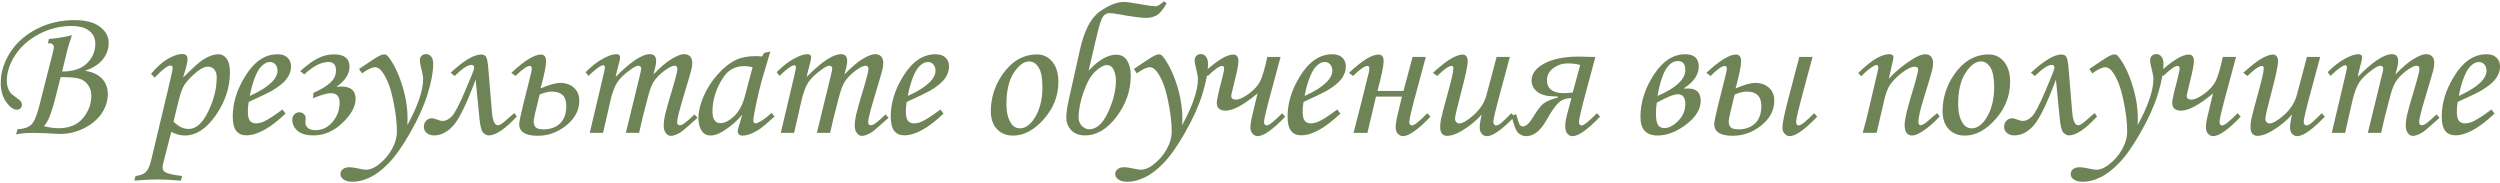 <?xml version="1.0" encoding="UTF-8"?> <svg xmlns="http://www.w3.org/2000/svg" width="602" height="44" viewBox="0 0 602 44" fill="none"><path d="M11.525 10.46L11.794 9.382C13.501 9.262 15.343 8.963 17.32 8.483C16.796 10.026 16.414 11.269 16.174 12.212L14.961 17.221C17.612 17.221 19.603 16.562 20.936 15.244C22.284 13.912 22.957 12.332 22.957 10.505C22.957 9.232 22.471 8.206 21.497 7.428C20.539 6.649 19.102 6.26 17.185 6.26C14.475 6.26 11.892 6.904 9.436 8.191C6.98 9.479 5.063 11.164 3.686 13.245C2.323 15.312 1.642 17.385 1.642 19.467C1.642 20.036 1.717 20.567 1.866 21.061C2.031 21.541 2.263 21.982 2.563 22.387C2.742 22.626 3.139 22.956 3.753 23.375C4.442 23.854 4.869 24.213 5.033 24.453C5.198 24.678 5.281 24.947 5.281 25.262C5.281 25.576 5.161 25.853 4.921 26.093C4.697 26.317 4.42 26.43 4.09 26.43C3.237 26.43 2.368 25.808 1.485 24.565C0.616 23.323 0.182 21.788 0.182 19.961C0.182 17.445 0.931 15.012 2.428 12.661C3.94 10.295 6.074 8.401 8.829 6.979C11.585 5.556 14.617 4.845 17.926 4.845C20.621 4.845 22.665 5.376 24.058 6.439C25.465 7.503 26.169 8.798 26.169 10.325C26.169 11.778 25.698 13.103 24.754 14.301C23.811 15.484 22.381 16.397 20.464 17.041C21.782 17.251 22.823 17.61 23.586 18.119C24.35 18.613 24.934 19.242 25.338 20.006C25.757 20.77 25.967 21.645 25.967 22.634C25.967 24.251 25.488 25.786 24.53 27.238C23.586 28.676 22.186 29.874 20.329 30.832C18.488 31.775 16.563 32.247 14.557 32.247C13.973 32.247 12.723 32.187 10.806 32.067C9.893 32.023 8.934 32 7.931 32C6.404 32 5.048 32.12 3.866 32.359L4.202 31.124C5.775 31.034 6.89 30.66 7.549 30.001C8.223 29.327 8.852 27.852 9.436 25.576L12.76 12.526C12.895 11.972 12.962 11.553 12.962 11.269C12.962 11.044 12.865 10.849 12.67 10.685C12.491 10.505 12.258 10.415 11.974 10.415C11.854 10.415 11.704 10.43 11.525 10.46ZM14.602 18.568L13.456 23.083C12.872 25.419 12.311 27.216 11.772 28.474C11.457 29.222 11.053 29.859 10.559 30.383C11.906 30.712 13.067 30.877 14.04 30.877C16.661 30.877 18.637 30.068 19.97 28.451C21.318 26.834 21.991 25.03 21.991 23.038C21.991 22.05 21.737 21.204 21.228 20.5C20.734 19.781 20.075 19.28 19.251 18.995C18.443 18.711 16.893 18.568 14.602 18.568ZM37.244 18.681L36.368 17.782C37.731 16.15 39.086 14.945 40.434 14.166C41.781 13.387 42.949 12.998 43.938 12.998C44.312 12.998 44.604 13.095 44.814 13.29C45.038 13.47 45.151 13.739 45.151 14.099C45.151 14.533 45.098 14.982 44.993 15.446C44.903 15.896 44.604 16.974 44.095 18.681C46.386 16.39 47.951 14.975 48.789 14.435C50.197 13.522 51.484 13.065 52.653 13.065C53.416 13.065 54.06 13.425 54.584 14.144C55.108 14.862 55.37 15.948 55.37 17.4C55.37 21.024 54.24 24.468 51.979 27.732C49.718 30.997 47.217 32.629 44.477 32.629C43.399 32.629 42.32 32.337 41.242 31.753L39.333 39.165C39.213 39.614 39.153 39.981 39.153 40.266C39.153 40.82 39.363 41.217 39.782 41.456C40.426 41.83 41.781 42.137 43.848 42.377L43.556 43.5C41.145 43.305 39.251 43.208 37.873 43.208C36.451 43.208 34.609 43.305 32.348 43.5L32.64 42.377C33.778 42.257 34.601 41.943 35.111 41.434C35.635 40.925 36.054 40.019 36.368 38.716L40.434 21.668C41.197 18.494 41.579 16.727 41.579 16.367C41.579 15.978 41.392 15.783 41.018 15.783C40.359 15.783 39.101 16.749 37.244 18.681ZM41.781 29.282C42.964 30.465 44.177 31.057 45.42 31.057C47.217 31.057 48.789 29.657 50.137 26.856C51.499 24.056 52.181 21.324 52.181 18.658C52.181 17.805 51.986 17.161 51.597 16.727C51.222 16.277 50.713 16.053 50.069 16.053C49.351 16.053 48.542 16.405 47.644 17.108C46.251 18.201 45.188 19.287 44.454 20.365C43.93 21.144 43.436 22.491 42.972 24.408L41.781 29.282ZM68.017 26.362L68.758 27.351C65.089 30.84 61.945 32.584 59.324 32.584C58.261 32.584 57.445 32.225 56.876 31.506C56.322 30.787 56.045 29.634 56.045 28.047C56.045 24.842 57.018 21.653 58.965 18.479C61.151 14.87 63.764 13.065 66.804 13.065C67.867 13.065 68.675 13.335 69.23 13.874C69.799 14.398 70.083 15.124 70.083 16.053C70.083 17.026 69.746 17.984 69.072 18.928C68.398 19.871 67.193 20.852 65.456 21.87C64.588 22.364 62.731 23.255 59.886 24.543C59.751 25.352 59.684 26.123 59.684 26.856C59.684 27.92 59.848 28.661 60.178 29.08C60.522 29.499 61.016 29.709 61.66 29.709C62.274 29.709 62.948 29.537 63.682 29.192C64.67 28.728 66.115 27.785 68.017 26.362ZM60.155 23.105C62.566 22.027 64.378 20.867 65.591 19.624C66.414 18.756 66.826 17.895 66.826 17.041C66.826 16.397 66.654 15.888 66.31 15.514C65.98 15.124 65.546 14.93 65.007 14.93C64.453 14.93 63.914 15.139 63.39 15.559C62.686 16.113 62.094 16.951 61.615 18.074C60.926 19.721 60.44 21.398 60.155 23.105ZM75.385 23.667L75.475 22.364C77.331 21.541 78.701 20.71 79.585 19.871C80.468 19.033 80.91 18.059 80.91 16.951C80.91 15.604 80.304 14.93 79.091 14.93C77.339 14.93 75.4 15.925 73.273 17.917L72.285 17.131C73.947 15.648 75.385 14.608 76.598 14.009C77.811 13.395 79.076 13.088 80.394 13.088C82.909 13.088 84.167 14.076 84.167 16.053C84.167 17.805 83.119 19.422 81.022 20.904C81.561 20.859 81.966 20.837 82.235 20.837C84.496 20.837 85.627 21.833 85.627 23.824C85.627 25.666 84.571 27.59 82.46 29.597C80.349 31.603 78.028 32.606 75.497 32.606C73.76 32.606 72.472 32.232 71.634 31.483C70.795 30.735 70.376 29.851 70.376 28.833C70.376 28.324 70.541 27.897 70.87 27.553C71.2 27.208 71.596 27.036 72.061 27.036C72.465 27.036 72.824 27.171 73.139 27.44C73.453 27.71 73.61 28.047 73.61 28.451C73.61 28.601 73.595 28.796 73.565 29.035C73.55 29.215 73.543 29.38 73.543 29.529C73.543 30.068 73.76 30.51 74.194 30.855C74.644 31.184 75.22 31.349 75.924 31.349C77.616 31.349 79.016 30.667 80.124 29.305C81.232 27.942 81.786 26.422 81.786 24.745C81.786 23.203 81.075 22.432 79.652 22.432C78.754 22.432 77.331 22.843 75.385 23.667ZM87.178 17.67L86.459 16.614L88.121 15.491C89.738 14.383 90.876 13.672 91.535 13.357C91.909 13.178 92.254 13.088 92.568 13.088C92.883 13.088 93.182 13.268 93.467 13.627C94.784 15.289 95.892 17.535 96.791 20.365C97.689 23.18 98.139 25.913 98.139 28.564C98.139 28.908 98.124 29.432 98.094 30.136C100.624 25.479 101.89 21.78 101.89 19.04C101.89 18.471 101.762 17.715 101.508 16.771C101.238 15.723 101.103 14.975 101.103 14.525C101.103 14.091 101.238 13.732 101.508 13.447C101.792 13.163 102.144 13.021 102.563 13.021C103.087 13.021 103.507 13.223 103.821 13.627C104.151 14.031 104.315 14.608 104.315 15.356C104.315 17.288 103.874 19.699 102.99 22.589C102.107 25.464 100.714 28.564 98.812 31.888C96.926 35.197 95.196 37.653 93.624 39.255C92.067 40.872 90.554 42.025 89.087 42.714C87.634 43.418 86.257 43.77 84.954 43.77C83.966 43.77 83.225 43.582 82.73 43.208C82.221 42.849 81.967 42.414 81.967 41.905C81.967 41.456 82.161 41.067 82.551 40.737C82.94 40.423 83.464 40.266 84.123 40.266C84.632 40.266 85.328 40.363 86.212 40.558C87.155 40.767 87.799 40.872 88.143 40.872C89.057 40.872 90.023 40.49 91.041 39.727C92.433 38.678 93.534 37.428 94.343 35.976C95.166 34.523 95.578 33.056 95.578 31.573C95.578 29.492 95.271 26.991 94.657 24.071C94.058 21.151 93.205 18.92 92.097 17.378C91.543 16.584 90.951 16.188 90.322 16.188C89.588 16.188 88.54 16.682 87.178 17.67ZM124.441 28.047C121.626 31.087 119.38 32.606 117.703 32.606C117.239 32.606 116.79 32.389 116.355 31.955C115.936 31.521 115.637 30.39 115.457 28.564L114.536 19.175C112.38 24.955 110.59 28.638 109.168 30.226C107.745 31.813 106.195 32.606 104.518 32.606C103.8 32.606 103.208 32.412 102.744 32.023C102.295 31.648 102.07 31.146 102.07 30.518C102.07 29.919 102.257 29.432 102.632 29.058C103.021 28.668 103.485 28.474 104.024 28.474C104.309 28.474 104.728 28.586 105.282 28.811C105.821 29.02 106.248 29.125 106.562 29.125C107.311 29.125 108.045 28.766 108.763 28.047C109.482 27.328 110.56 25.284 111.998 21.915C113.45 18.546 114.177 16.682 114.177 16.322C114.177 15.858 113.967 15.626 113.548 15.626C112.634 15.626 111.279 16.517 109.482 18.299L108.516 17.513C111.676 14.593 114.109 13.133 115.816 13.133C116.46 13.133 116.879 13.335 117.074 13.739C117.284 14.129 117.448 14.982 117.568 16.3L118.467 27.104C118.646 29.14 119.133 30.158 119.927 30.158C120.331 30.158 120.997 29.739 121.926 28.9C122.869 28.047 123.513 27.493 123.857 27.238L124.441 28.047ZM130.17 21.286C132.266 20.403 133.816 19.961 134.819 19.961C136.212 19.961 137.335 20.343 138.188 21.106C139.057 21.87 139.491 22.911 139.491 24.229C139.491 26.535 138.45 28.526 136.369 30.203C134.287 31.865 131.996 32.696 129.496 32.696C126.516 32.696 125.026 31.76 125.026 29.889C125.026 29.38 125.318 27.935 125.902 25.554L127.901 17.535C128.006 17.116 128.058 16.787 128.058 16.547C128.058 16.098 127.901 15.873 127.587 15.873C126.928 15.873 125.775 16.682 124.128 18.299L123.139 17.535C126.284 14.6 128.657 13.133 130.259 13.133C131.083 13.133 131.495 13.679 131.495 14.773C131.495 15.836 131.053 18.007 130.17 21.286ZM128.508 29.215C128.508 29.844 128.672 30.323 129.002 30.652C129.331 30.982 129.96 31.146 130.888 31.146C132.521 31.146 133.838 30.675 134.842 29.731C135.86 28.773 136.369 27.373 136.369 25.531C136.369 23.21 135.201 22.05 132.865 22.05C132.041 22.05 131.068 22.289 129.945 22.769C128.987 26.557 128.508 28.706 128.508 29.215ZM141.693 18.276L141.019 17.378C142.502 15.896 143.909 14.802 145.242 14.099C146.575 13.395 147.623 13.043 148.386 13.043C148.701 13.043 148.933 13.11 149.083 13.245C149.247 13.38 149.33 13.567 149.33 13.807C149.33 14.106 149.21 14.683 148.97 15.536C148.626 16.794 148.386 17.79 148.252 18.523C151.845 14.87 154.593 13.043 156.495 13.043C156.989 13.043 157.363 13.178 157.618 13.447C157.872 13.717 158 14.144 158 14.727C158 15.356 157.775 16.427 157.326 17.939C159.033 16.158 160.515 14.9 161.773 14.166C163.031 13.417 164.012 13.043 164.715 13.043C165.344 13.043 165.831 13.223 166.175 13.582C166.52 13.941 166.692 14.495 166.692 15.244C166.692 15.693 166.617 16.225 166.467 16.839C166.318 17.453 165.771 19.325 164.828 22.454C163.645 26.332 163.053 28.646 163.053 29.395C163.053 29.904 163.263 30.158 163.682 30.158C163.967 30.158 164.244 30.068 164.513 29.889C165.397 29.26 166.303 28.481 167.231 27.553L167.972 28.361C167.658 28.616 167.066 29.14 166.198 29.934C165 31.012 164.176 31.686 163.727 31.955C162.859 32.464 162.125 32.719 161.526 32.719C161.077 32.719 160.68 32.494 160.336 32.045C159.991 31.611 159.819 31.004 159.819 30.226C159.819 29.507 159.924 28.668 160.133 27.71C160.343 26.737 160.957 24.565 161.975 21.196C162.739 18.666 163.121 17.131 163.121 16.592C163.121 16.083 162.896 15.828 162.447 15.828C162.073 15.828 161.571 16.015 160.942 16.39C159.654 17.168 158.576 18.119 157.708 19.242C157.109 20.021 156.585 21.256 156.135 22.948C155.132 26.647 154.383 29.664 153.889 32H150.7L154.047 18.276C154.286 17.288 154.406 16.719 154.406 16.569C154.406 16.33 154.346 16.15 154.226 16.03C154.106 15.896 153.934 15.828 153.71 15.828C153.305 15.828 152.676 16.143 151.823 16.771C150.34 17.835 149.27 18.868 148.611 19.871C147.967 20.859 147.413 22.372 146.949 24.408L145.219 32H142.007L144.546 21.286C145.294 18.186 145.669 16.502 145.669 16.232C145.669 15.888 145.534 15.716 145.264 15.716C144.68 15.716 143.49 16.569 141.693 18.276ZM184.01 12.729L185.493 12.414L183.808 18.097C183.134 20.358 182.498 22.963 181.899 25.913C181.57 27.515 181.405 28.549 181.405 29.013C181.405 29.477 181.592 29.709 181.966 29.709C182.206 29.709 182.588 29.552 183.112 29.237C184.04 28.683 184.931 27.994 185.785 27.171L186.503 28.047C184.796 29.604 183.703 30.547 183.224 30.877C182.266 31.536 181.352 32.023 180.484 32.337C179.915 32.547 179.361 32.651 178.822 32.651C178.433 32.651 178.141 32.562 177.946 32.382C177.751 32.202 177.654 31.94 177.654 31.596C177.654 31.371 177.714 31.064 177.834 30.675L178.732 27.62C177.444 29.162 175.909 30.488 174.128 31.596C173.034 32.285 172.031 32.629 171.118 32.629C170.249 32.629 169.583 32.322 169.119 31.708C168.49 30.884 168.175 29.806 168.175 28.474C168.175 26.886 168.595 25.119 169.433 23.173C170.287 21.226 171.425 19.459 172.847 17.872C174.27 16.285 175.767 15.117 177.339 14.368C178.552 13.799 180.11 13.515 182.011 13.515C182.49 13.515 182.977 13.545 183.471 13.604L184.01 12.729ZM181.225 16.165C180.417 16 179.735 15.918 179.181 15.918C177.834 15.918 176.658 16.292 175.655 17.041C174.652 17.775 173.716 19.107 172.847 21.039C171.994 22.956 171.567 24.872 171.567 26.789C171.567 27.807 171.739 28.541 172.084 28.99C172.428 29.439 172.877 29.664 173.431 29.664C174.464 29.664 175.572 29.11 176.755 28.002C177.938 26.879 178.807 25.269 179.361 23.173L181.225 16.165ZM187.695 18.276L187.021 17.378C188.503 15.896 189.911 14.802 191.244 14.099C192.576 13.395 193.624 13.043 194.388 13.043C194.703 13.043 194.935 13.11 195.084 13.245C195.249 13.38 195.332 13.567 195.332 13.807C195.332 14.106 195.212 14.683 194.972 15.536C194.628 16.794 194.388 17.79 194.253 18.523C197.847 14.87 200.595 13.043 202.497 13.043C202.991 13.043 203.365 13.178 203.62 13.447C203.874 13.717 204.001 14.144 204.001 14.727C204.001 15.356 203.777 16.427 203.328 17.939C205.035 16.158 206.517 14.9 207.775 14.166C209.033 13.417 210.013 13.043 210.717 13.043C211.346 13.043 211.833 13.223 212.177 13.582C212.522 13.941 212.694 14.495 212.694 15.244C212.694 15.693 212.619 16.225 212.469 16.839C212.319 17.453 211.773 19.325 210.83 22.454C209.647 26.332 209.055 28.646 209.055 29.395C209.055 29.904 209.265 30.158 209.684 30.158C209.969 30.158 210.246 30.068 210.515 29.889C211.399 29.26 212.305 28.481 213.233 27.553L213.974 28.361C213.66 28.616 213.068 29.14 212.2 29.934C211.002 31.012 210.178 31.686 209.729 31.955C208.86 32.464 208.127 32.719 207.528 32.719C207.079 32.719 206.682 32.494 206.337 32.045C205.993 31.611 205.821 31.004 205.821 30.226C205.821 29.507 205.926 28.668 206.135 27.71C206.345 26.737 206.959 24.565 207.977 21.196C208.741 18.666 209.123 17.131 209.123 16.592C209.123 16.083 208.898 15.828 208.449 15.828C208.074 15.828 207.573 16.015 206.944 16.39C205.656 17.168 204.578 18.119 203.709 19.242C203.11 20.021 202.586 21.256 202.137 22.948C201.134 26.647 200.385 29.664 199.891 32H196.702L200.048 18.276C200.288 17.288 200.408 16.719 200.408 16.569C200.408 16.33 200.348 16.15 200.228 16.03C200.108 15.896 199.936 15.828 199.711 15.828C199.307 15.828 198.678 16.143 197.825 16.771C196.342 17.835 195.272 18.868 194.613 19.871C193.969 20.859 193.415 22.372 192.951 24.408L191.221 32H188.009L190.547 21.286C191.296 18.186 191.67 16.502 191.67 16.232C191.67 15.888 191.536 15.716 191.266 15.716C190.682 15.716 189.492 16.569 187.695 18.276ZM226.463 26.362L227.204 27.351C223.536 30.84 220.391 32.584 217.771 32.584C216.708 32.584 215.892 32.225 215.323 31.506C214.769 30.787 214.492 29.634 214.492 28.047C214.492 24.842 215.465 21.653 217.412 18.479C219.598 14.87 222.211 13.065 225.25 13.065C226.314 13.065 227.122 13.335 227.676 13.874C228.245 14.398 228.53 15.124 228.53 16.053C228.53 17.026 228.193 17.984 227.519 18.928C226.845 19.871 225.64 20.852 223.903 21.87C223.034 22.364 221.177 23.255 218.332 24.543C218.198 25.352 218.13 26.123 218.13 26.856C218.13 27.92 218.295 28.661 218.624 29.08C218.969 29.499 219.463 29.709 220.107 29.709C220.721 29.709 221.395 29.537 222.128 29.192C223.117 28.728 224.562 27.785 226.463 26.362ZM218.602 23.105C221.013 22.027 222.825 20.867 224.038 19.624C224.861 18.756 225.273 17.895 225.273 17.041C225.273 16.397 225.101 15.888 224.756 15.514C224.427 15.124 223.993 14.93 223.454 14.93C222.899 14.93 222.36 15.139 221.836 15.559C221.133 16.113 220.541 16.951 220.062 18.074C219.373 19.721 218.886 21.398 218.602 23.105ZM249.735 13.11C251.202 13.11 252.422 13.694 253.396 14.862C254.369 16.03 254.856 17.655 254.856 19.736C254.856 23.061 253.688 26.048 251.352 28.698C249.016 31.334 246.545 32.651 243.94 32.651C242.337 32.651 241.042 32.127 240.054 31.079C239.081 30.031 238.594 28.601 238.594 26.789C238.594 23.645 239.492 20.74 241.289 18.074C243.55 14.765 246.365 13.11 249.735 13.11ZM247.825 14.795C246.553 14.795 245.317 15.708 244.119 17.535C242.936 19.347 242.345 21.855 242.345 25.06C242.345 27.006 242.712 28.541 243.446 29.664C243.985 30.488 244.703 30.899 245.602 30.899C246.86 30.899 248.005 30.121 249.038 28.564C250.356 26.542 251.015 24.034 251.015 21.039C251.015 18.793 250.708 17.191 250.094 16.232C249.495 15.274 248.739 14.795 247.825 14.795ZM262.134 17.041C264.485 14.466 266.708 13.178 268.805 13.178C269.973 13.178 270.841 13.649 271.41 14.593C271.994 15.521 272.286 16.734 272.286 18.231C272.286 21.78 271.148 25.067 268.872 28.092C266.596 31.102 264.073 32.606 261.303 32.606C259.865 32.606 258.75 32.187 257.956 31.349C257.163 30.51 256.766 29.484 256.766 28.271C256.766 27.253 256.968 25.823 257.372 23.981L260.023 12.1C261.056 7.428 262.658 4.321 264.829 2.778C267 1.236 268.955 0.465 270.692 0.465C271.186 0.465 271.837 0.54 272.646 0.689C275.655 1.229 277.52 1.498 278.238 1.498C278.777 1.498 279.451 1.101 280.26 0.308L280.934 0.802C280.035 2.344 279.219 3.317 278.486 3.722C277.752 4.111 276.921 4.306 275.992 4.306C274.809 4.306 272.593 4.014 269.344 3.43C268.311 3.25 267.592 3.16 267.188 3.16C266.454 3.16 265.877 3.52 265.458 4.238C265.054 4.957 264.56 6.597 263.976 9.157L262.134 17.041ZM259.731 28.339C259.731 29.117 259.993 29.776 260.517 30.315C261.056 30.855 261.647 31.124 262.291 31.124C264.043 31.124 265.548 29.769 266.806 27.059C268.079 24.333 268.715 21.758 268.715 19.332C268.715 18.404 268.535 17.565 268.176 16.816C267.817 16.053 267.277 15.671 266.559 15.671C265.795 15.671 264.867 16.172 263.774 17.176C262.695 18.164 261.752 19.804 260.944 22.095C260.135 24.386 259.731 26.467 259.731 28.339ZM273.747 17.67L273.028 16.614L274.691 15.491C276.308 14.383 277.446 13.672 278.105 13.357C278.479 13.178 278.823 13.088 279.138 13.088C279.452 13.088 279.752 13.268 280.036 13.627C281.354 15.289 282.462 17.535 283.36 20.365C284.259 23.18 284.708 25.913 284.708 28.564C284.708 28.908 284.693 29.432 284.663 30.136C287.194 25.479 288.459 21.78 288.459 19.04C288.459 18.471 288.332 17.715 288.077 16.771C287.808 15.723 287.673 14.975 287.673 14.525C287.673 14.091 287.808 13.732 288.077 13.447C288.362 13.163 288.714 13.021 289.133 13.021C289.657 13.021 290.076 13.223 290.391 13.627C290.72 14.031 290.885 14.608 290.885 15.356C290.885 17.288 290.443 19.699 289.56 22.589C288.676 25.464 287.284 28.564 285.382 31.888C283.495 35.197 281.766 37.653 280.193 39.255C278.636 40.872 277.124 42.025 275.656 42.714C274.204 43.418 272.826 43.77 271.524 43.77C270.535 43.77 269.794 43.582 269.3 43.208C268.791 42.849 268.536 42.414 268.536 41.905C268.536 41.456 268.731 41.067 269.12 40.737C269.51 40.423 270.034 40.266 270.692 40.266C271.202 40.266 271.898 40.363 272.781 40.558C273.725 40.767 274.369 40.872 274.713 40.872C275.626 40.872 276.592 40.49 277.61 39.727C279.003 38.678 280.104 37.428 280.912 35.976C281.736 34.523 282.148 33.056 282.148 31.573C282.148 29.492 281.841 26.991 281.227 24.071C280.628 21.151 279.774 18.92 278.666 17.378C278.112 16.584 277.521 16.188 276.892 16.188C276.158 16.188 275.11 16.682 273.747 17.67ZM290.841 18.299L289.853 17.513C292.997 14.593 295.37 13.133 296.973 13.133C297.796 13.133 298.208 13.672 298.208 14.75C298.208 15.529 297.946 16.951 297.422 19.018L296.613 22.364C296.523 22.709 296.479 22.963 296.479 23.128C296.479 23.697 296.868 23.981 297.646 23.981C298.41 23.981 299.436 23.51 300.724 22.566C302.026 21.608 302.94 20.59 303.464 19.512C304.003 18.419 304.572 16.487 305.171 13.717H308.36L306.249 21.556C305.006 26.108 304.385 28.698 304.385 29.327C304.385 29.911 304.602 30.203 305.036 30.203C305.575 30.203 306.811 29.222 308.742 27.261L309.483 28.092C306.489 31.221 304.272 32.786 302.835 32.786C302.416 32.786 302.019 32.599 301.645 32.225C301.285 31.85 301.105 31.334 301.105 30.675C301.105 29.896 301.263 28.893 301.577 27.665L302.812 22.499C299.488 25.269 296.92 26.654 295.108 26.654C293.701 26.654 292.997 26.003 292.997 24.7C292.997 24.086 293.409 22.23 294.232 19.13C294.592 17.737 294.771 16.861 294.771 16.502C294.771 16.083 294.607 15.873 294.277 15.873C293.648 15.873 292.503 16.682 290.841 18.299ZM322.017 26.362L322.759 27.351C319.09 30.84 315.946 32.584 313.325 32.584C312.262 32.584 311.446 32.225 310.877 31.506C310.323 30.787 310.046 29.634 310.046 28.047C310.046 24.842 311.019 21.653 312.966 18.479C315.152 14.87 317.765 13.065 320.805 13.065C321.868 13.065 322.676 13.335 323.23 13.874C323.799 14.398 324.084 15.124 324.084 16.053C324.084 17.026 323.747 17.984 323.073 18.928C322.399 19.871 321.194 20.852 319.457 21.87C318.588 22.364 316.732 23.255 313.887 24.543C313.752 25.352 313.684 26.123 313.684 26.856C313.684 27.92 313.849 28.661 314.179 29.08C314.523 29.499 315.017 29.709 315.661 29.709C316.275 29.709 316.949 29.537 317.683 29.192C318.671 28.728 320.116 27.785 322.017 26.362ZM314.156 23.105C316.567 22.027 318.379 20.867 319.592 19.624C320.415 18.756 320.827 17.895 320.827 17.041C320.827 16.397 320.655 15.888 320.31 15.514C319.981 15.124 319.547 14.93 319.008 14.93C318.454 14.93 317.915 15.139 317.391 15.559C316.687 16.113 316.095 16.951 315.616 18.074C314.927 19.721 314.441 21.398 314.156 23.105ZM344.457 28.092C341.462 31.221 339.246 32.786 337.808 32.786C337.389 32.786 336.992 32.599 336.618 32.225C336.259 31.85 336.079 31.334 336.079 30.675C336.079 29.911 336.229 28.923 336.528 27.71L337.584 23.263H331.34L329.273 32H325.927C325.957 31.82 326.114 31.214 326.398 30.181C326.608 29.432 327.005 27.89 327.589 25.554L329.588 17.535C329.693 17.116 329.745 16.787 329.745 16.547C329.745 16.098 329.588 15.873 329.273 15.873C328.614 15.873 327.461 16.682 325.814 18.299L324.826 17.535C327.971 14.6 330.344 13.133 331.946 13.133C332.77 13.133 333.181 13.679 333.181 14.773C333.181 15.821 332.687 18.194 331.699 21.893H337.966L340.144 13.717H343.334L341.223 21.556C339.98 26.108 339.358 28.698 339.358 29.327C339.358 29.911 339.575 30.203 340.01 30.203C340.549 30.203 341.784 29.222 343.716 27.261L344.457 28.092ZM360.383 13.717H363.572L361.461 21.556C360.218 26.108 359.596 28.698 359.596 29.327C359.596 29.612 359.664 29.829 359.799 29.979C359.933 30.128 360.083 30.203 360.248 30.203C360.502 30.203 360.802 30.091 361.146 29.866C361.64 29.522 362.576 28.653 363.954 27.261L364.695 28.092C361.685 31.221 359.469 32.786 358.047 32.786C357.567 32.786 357.156 32.599 356.811 32.225C356.482 31.865 356.317 31.349 356.317 30.675C356.317 29.896 356.482 28.855 356.811 27.553C355.479 29.08 353.831 30.42 351.87 31.573C350.567 32.337 349.437 32.719 348.478 32.719C347.954 32.719 347.542 32.547 347.243 32.202C346.943 31.858 346.794 31.311 346.794 30.562C346.794 29.979 346.861 29.35 346.996 28.676C347.191 27.732 347.685 25.838 348.478 22.993C349.482 19.384 349.983 17.221 349.983 16.502C349.983 16.083 349.833 15.873 349.534 15.873C349.264 15.873 348.898 16.015 348.433 16.3C347.969 16.569 347.176 17.236 346.052 18.299L345.064 17.513C347.071 15.716 348.598 14.54 349.646 13.986C350.709 13.417 351.563 13.133 352.207 13.133C352.566 13.133 352.858 13.268 353.083 13.537C353.307 13.792 353.42 14.196 353.42 14.75C353.42 15.783 352.881 18.321 351.802 22.364C350.844 26.003 350.365 28.077 350.365 28.586C350.365 28.9 350.462 29.17 350.657 29.395C350.867 29.619 351.091 29.731 351.331 29.731C352.169 29.731 353.36 29.043 354.902 27.665C356.444 26.273 357.455 24.693 357.934 22.926L360.383 13.717ZM365.1 27.508C365.475 28.885 365.752 29.724 365.931 30.023C366.111 30.308 366.388 30.45 366.762 30.45C367.466 30.45 368.282 29.679 369.211 28.137C370.154 26.564 370.97 25.501 371.659 24.947C372.348 24.393 373.493 23.914 375.095 23.51V23.218H374.511C372.61 23.218 371.18 22.858 370.221 22.14C369.278 21.406 368.806 20.5 368.806 19.422C368.806 17.745 369.84 16.36 371.906 15.267C373.987 14.174 376.735 13.627 380.149 13.627L384.17 13.717L382.058 21.556C380.83 26.108 380.216 28.698 380.216 29.327C380.216 29.911 380.426 30.203 380.845 30.203C381.384 30.203 382.62 29.222 384.551 27.261L385.293 28.092C382.298 31.221 380.089 32.786 378.667 32.786C378.173 32.786 377.753 32.584 377.409 32.18C377.079 31.775 376.915 31.176 376.915 30.383C376.915 29.589 377.064 28.631 377.364 27.508L378.397 23.622C377.139 23.622 376.121 23.981 375.342 24.7C374.564 25.404 373.553 26.856 372.31 29.058C370.888 31.543 369.293 32.786 367.526 32.786C366.822 32.786 366.193 32.547 365.639 32.067C365.085 31.588 364.531 30.196 363.977 27.89L365.1 27.508ZM380.508 15.648C379.61 15.394 378.614 15.267 377.521 15.267C376.248 15.267 375.095 15.641 374.062 16.39C373.029 17.138 372.512 18.112 372.512 19.31C372.512 21.391 373.897 22.432 376.668 22.432C377.132 22.432 377.813 22.379 378.712 22.274L380.508 15.648ZM405.397 21.331L406.52 21.309C408.527 21.309 409.53 22.297 409.53 24.273C409.53 26.295 408.362 28.197 406.026 29.979C403.69 31.745 401.406 32.629 399.175 32.629C396.405 32.629 395.02 31.154 395.02 28.204C395.02 24.7 396.091 21.301 398.232 18.007C400.388 14.713 402.904 13.065 405.779 13.065C407.965 13.065 409.058 14.061 409.058 16.053C409.058 17.999 407.838 19.759 405.397 21.331ZM399.13 23.105C403.593 21.189 405.824 19.1 405.824 16.839C405.824 15.416 405.232 14.705 404.049 14.705C401.728 14.705 400.089 17.505 399.13 23.105ZM398.951 24.723C398.816 25.561 398.749 26.385 398.749 27.193C398.749 28.541 398.898 29.484 399.198 30.023C399.512 30.562 400.044 30.832 400.793 30.832C401.871 30.832 402.979 30.256 404.117 29.102C405.255 27.935 405.824 26.587 405.824 25.06C405.824 23.487 405.225 22.701 404.027 22.701C403.069 22.701 401.376 23.375 398.951 24.723ZM417.931 21.286C420.027 20.403 421.577 19.961 422.581 19.961C423.973 19.961 425.096 20.343 425.95 21.106C426.818 21.87 427.252 22.911 427.252 24.229C427.252 26.535 426.212 28.526 424.13 30.203C422.049 31.865 419.758 32.696 417.257 32.696C414.277 32.696 412.788 31.76 412.788 29.889C412.788 29.38 413.08 27.935 413.664 25.554L415.663 17.535C415.767 17.116 415.82 16.787 415.82 16.547C415.82 16.098 415.663 15.873 415.348 15.873C414.689 15.873 413.536 16.682 411.889 18.299L410.901 17.535C414.045 14.6 416.419 13.133 418.021 13.133C418.845 13.133 419.256 13.679 419.256 14.773C419.256 15.836 418.815 18.007 417.931 21.286ZM416.269 29.215C416.269 29.844 416.434 30.323 416.763 30.652C417.093 30.982 417.721 31.146 418.65 31.146C420.282 31.146 421.6 30.675 422.603 29.731C423.621 28.773 424.13 27.373 424.13 25.531C424.13 23.21 422.962 22.05 420.626 22.05C419.803 22.05 418.83 22.289 417.706 22.769C416.748 26.557 416.269 28.706 416.269 29.215ZM433.272 13.717H436.461L434.35 21.556C433.122 26.108 432.508 28.698 432.508 29.327C432.508 29.911 432.718 30.203 433.137 30.203C433.676 30.203 434.912 29.222 436.843 27.261L437.584 28.092C434.59 31.221 432.373 32.786 430.936 32.786C430.532 32.786 430.142 32.599 429.768 32.225C429.394 31.865 429.206 31.349 429.206 30.675C429.206 29.672 429.731 27.178 430.779 23.195L433.272 13.717ZM448.21 18.366L447.447 17.58C449.363 15.753 450.891 14.54 452.029 13.941C453.167 13.342 454.14 13.043 454.949 13.043C455.263 13.043 455.51 13.11 455.69 13.245C455.869 13.38 455.959 13.537 455.959 13.717C455.959 13.852 455.922 14.091 455.847 14.435L454.836 18.95C456.364 17.258 458.28 15.678 460.586 14.211C461.814 13.447 462.825 13.065 463.618 13.065C464.202 13.065 464.659 13.253 464.989 13.627C465.318 14.001 465.483 14.54 465.483 15.244C465.483 15.708 465.415 16.232 465.281 16.816C465.041 17.79 464.412 19.909 463.394 23.173C462.435 26.227 461.956 28.256 461.956 29.26C461.956 29.559 462.001 29.784 462.091 29.934C462.181 30.083 462.308 30.158 462.473 30.158C462.907 30.158 463.588 29.739 464.517 28.9C465.176 28.301 465.835 27.747 466.493 27.238L467.055 28.047C465.677 29.574 464.247 30.802 462.765 31.73C461.822 32.329 461.043 32.629 460.429 32.629C459.86 32.629 459.418 32.419 459.104 32C458.789 31.596 458.632 30.929 458.632 30.001C458.632 28.668 459.463 25.352 461.125 20.051C461.634 18.164 461.889 17.064 461.889 16.749C461.889 16.285 461.612 16.053 461.058 16.053C460.459 16.053 459.688 16.367 458.744 16.996C457.337 17.924 456.161 19.018 455.218 20.275C454.619 21.084 454.117 22.372 453.713 24.139L451.894 31.977H448.547C449.176 29.731 449.723 27.583 450.187 25.531L452.186 16.996C452.261 16.652 452.298 16.405 452.298 16.255C452.298 15.851 452.148 15.648 451.849 15.648C451.609 15.648 451.265 15.806 450.816 16.12C449.887 16.734 449.019 17.483 448.21 18.366ZM478.915 13.11C480.383 13.11 481.603 13.694 482.576 14.862C483.55 16.03 484.036 17.655 484.036 19.736C484.036 23.061 482.868 26.048 480.532 28.698C478.196 31.334 475.726 32.651 473.12 32.651C471.518 32.651 470.223 32.127 469.235 31.079C468.261 30.031 467.775 28.601 467.775 26.789C467.775 23.645 468.673 20.74 470.47 18.074C472.731 14.765 475.546 13.11 478.915 13.11ZM477.006 14.795C475.733 14.795 474.498 15.708 473.3 17.535C472.117 19.347 471.526 21.855 471.526 25.06C471.526 27.006 471.892 28.541 472.626 29.664C473.165 30.488 473.884 30.899 474.782 30.899C476.04 30.899 477.186 30.121 478.219 28.564C479.537 26.542 480.195 24.034 480.195 21.039C480.195 18.793 479.889 17.191 479.275 16.232C478.676 15.274 477.919 14.795 477.006 14.795ZM504.971 28.047C502.156 31.087 499.91 32.606 498.233 32.606C497.768 32.606 497.319 32.389 496.885 31.955C496.466 31.521 496.166 30.39 495.986 28.564L495.066 19.175C492.909 24.955 491.12 28.638 489.697 30.226C488.275 31.813 486.725 32.606 485.048 32.606C484.329 32.606 483.738 32.412 483.274 32.023C482.824 31.648 482.6 31.146 482.6 30.518C482.6 29.919 482.787 29.432 483.161 29.058C483.551 28.668 484.015 28.474 484.554 28.474C484.838 28.474 485.258 28.586 485.812 28.811C486.351 29.02 486.777 29.125 487.092 29.125C487.841 29.125 488.574 28.766 489.293 28.047C490.012 27.328 491.09 25.284 492.527 21.915C493.98 18.546 494.706 16.682 494.706 16.322C494.706 15.858 494.497 15.626 494.077 15.626C493.164 15.626 491.809 16.517 490.012 18.299L489.046 17.513C492.206 14.593 494.639 13.133 496.346 13.133C496.99 13.133 497.409 13.335 497.604 13.739C497.813 14.129 497.978 14.982 498.098 16.3L498.996 27.104C499.176 29.14 499.663 30.158 500.456 30.158C500.86 30.158 501.527 29.739 502.455 28.9C503.399 28.047 504.042 27.493 504.387 27.238L504.971 28.047ZM503.826 17.67L503.107 16.614L504.77 15.491C506.387 14.383 507.525 13.672 508.184 13.357C508.558 13.178 508.902 13.088 509.217 13.088C509.531 13.088 509.831 13.268 510.115 13.627C511.433 15.289 512.541 17.535 513.439 20.365C514.338 23.18 514.787 25.913 514.787 28.564C514.787 28.908 514.772 29.432 514.742 30.136C517.273 25.479 518.538 21.78 518.538 19.04C518.538 18.471 518.411 17.715 518.156 16.771C517.887 15.723 517.752 14.975 517.752 14.525C517.752 14.091 517.887 13.732 518.156 13.447C518.441 13.163 518.793 13.021 519.212 13.021C519.736 13.021 520.155 13.223 520.47 13.627C520.799 14.031 520.964 14.608 520.964 15.356C520.964 17.288 520.522 19.699 519.639 22.589C518.755 25.464 517.363 28.564 515.461 31.888C513.574 35.197 511.845 37.653 510.272 39.255C508.715 40.872 507.203 42.025 505.735 42.714C504.283 43.418 502.905 43.77 501.603 43.77C500.614 43.77 499.873 43.582 499.379 43.208C498.87 42.849 498.615 42.414 498.615 41.905C498.615 41.456 498.81 41.067 499.199 40.737C499.589 40.423 500.113 40.266 500.772 40.266C501.281 40.266 501.977 40.363 502.86 40.558C503.804 40.767 504.448 40.872 504.792 40.872C505.705 40.872 506.671 40.49 507.689 39.727C509.082 38.678 510.183 37.428 510.991 35.976C511.815 34.523 512.227 33.056 512.227 31.573C512.227 29.492 511.92 26.991 511.306 24.071C510.707 21.151 509.853 18.92 508.745 17.378C508.191 16.584 507.6 16.188 506.971 16.188C506.237 16.188 505.189 16.682 503.826 17.67ZM520.92 18.299L519.932 17.513C523.076 14.593 525.45 13.133 527.052 13.133C527.875 13.133 528.287 13.672 528.287 14.75C528.287 15.529 528.025 16.951 527.501 19.018L526.692 22.364C526.603 22.709 526.558 22.963 526.558 23.128C526.558 23.697 526.947 23.981 527.726 23.981C528.489 23.981 529.515 23.51 530.803 22.566C532.105 21.608 533.019 20.59 533.543 19.512C534.082 18.419 534.651 16.487 535.25 13.717H538.439L536.328 21.556C535.085 26.108 534.464 28.698 534.464 29.327C534.464 29.911 534.681 30.203 535.115 30.203C535.654 30.203 536.89 29.222 538.821 27.261L539.562 28.092C536.568 31.221 534.352 32.786 532.914 32.786C532.495 32.786 532.098 32.599 531.724 32.225C531.364 31.85 531.185 31.334 531.185 30.675C531.185 29.896 531.342 28.893 531.656 27.665L532.892 22.499C529.567 25.269 526.999 26.654 525.188 26.654C523.78 26.654 523.076 26.003 523.076 24.7C523.076 24.086 523.488 22.23 524.312 19.13C524.671 17.737 524.851 16.861 524.851 16.502C524.851 16.083 524.686 15.873 524.356 15.873C523.728 15.873 522.582 16.682 520.92 18.299ZM555.511 13.717H558.7L556.589 21.556C555.346 26.108 554.724 28.698 554.724 29.327C554.724 29.612 554.792 29.829 554.927 29.979C555.061 30.128 555.211 30.203 555.376 30.203C555.63 30.203 555.93 30.091 556.274 29.866C556.768 29.522 557.704 28.653 559.082 27.261L559.823 28.092C556.813 31.221 554.597 32.786 553.175 32.786C552.696 32.786 552.284 32.599 551.939 32.225C551.61 31.865 551.445 31.349 551.445 30.675C551.445 29.896 551.61 28.855 551.939 27.553C550.607 29.08 548.96 30.42 546.998 31.573C545.695 32.337 544.565 32.719 543.606 32.719C543.082 32.719 542.67 32.547 542.371 32.202C542.071 31.858 541.922 31.311 541.922 30.562C541.922 29.979 541.989 29.35 542.124 28.676C542.319 27.732 542.813 25.838 543.606 22.993C544.61 19.384 545.111 17.221 545.111 16.502C545.111 16.083 544.961 15.873 544.662 15.873C544.392 15.873 544.026 16.015 543.561 16.3C543.097 16.569 542.304 17.236 541.181 18.299L540.192 17.513C542.199 15.716 543.726 14.54 544.774 13.986C545.837 13.417 546.691 13.133 547.335 13.133C547.694 13.133 547.986 13.268 548.211 13.537C548.435 13.792 548.548 14.196 548.548 14.75C548.548 15.783 548.009 18.321 546.931 22.364C545.972 26.003 545.493 28.077 545.493 28.586C545.493 28.9 545.59 29.17 545.785 29.395C545.995 29.619 546.219 29.731 546.459 29.731C547.297 29.731 548.488 29.043 550.03 27.665C551.572 26.273 552.583 24.693 553.062 22.926L555.511 13.717ZM561.172 18.276L560.498 17.378C561.98 15.896 563.388 14.802 564.72 14.099C566.053 13.395 567.101 13.043 567.865 13.043C568.179 13.043 568.412 13.11 568.561 13.245C568.726 13.38 568.808 13.567 568.808 13.807C568.808 14.106 568.689 14.683 568.449 15.536C568.105 16.794 567.865 17.79 567.73 18.523C571.324 14.87 574.072 13.043 575.973 13.043C576.468 13.043 576.842 13.178 577.096 13.447C577.351 13.717 577.478 14.144 577.478 14.727C577.478 15.356 577.254 16.427 576.804 17.939C578.511 16.158 579.994 14.9 581.252 14.166C582.51 13.417 583.49 13.043 584.194 13.043C584.823 13.043 585.31 13.223 585.654 13.582C585.998 13.941 586.171 14.495 586.171 15.244C586.171 15.693 586.096 16.225 585.946 16.839C585.796 17.453 585.25 19.325 584.306 22.454C583.123 26.332 582.532 28.646 582.532 29.395C582.532 29.904 582.742 30.158 583.161 30.158C583.445 30.158 583.722 30.068 583.992 29.889C584.875 29.26 585.781 28.481 586.71 27.553L587.451 28.361C587.136 28.616 586.545 29.14 585.677 29.934C584.479 31.012 583.655 31.686 583.206 31.955C582.337 32.464 581.604 32.719 581.005 32.719C580.555 32.719 580.159 32.494 579.814 32.045C579.47 31.611 579.298 31.004 579.298 30.226C579.298 29.507 579.402 28.668 579.612 27.71C579.822 26.737 580.436 24.565 581.454 21.196C582.218 18.666 582.599 17.131 582.599 16.592C582.599 16.083 582.375 15.828 581.926 15.828C581.551 15.828 581.05 16.015 580.421 16.39C579.133 17.168 578.055 18.119 577.186 19.242C576.587 20.021 576.063 21.256 575.614 22.948C574.611 26.647 573.862 29.664 573.368 32H570.178L573.525 18.276C573.765 17.288 573.885 16.719 573.885 16.569C573.885 16.33 573.825 16.15 573.705 16.03C573.585 15.896 573.413 15.828 573.188 15.828C572.784 15.828 572.155 16.143 571.302 16.771C569.819 17.835 568.748 18.868 568.09 19.871C567.446 20.859 566.892 22.372 566.427 24.408L564.698 32H561.486L564.024 21.286C564.773 18.186 565.147 16.502 565.147 16.232C565.147 15.888 565.012 15.716 564.743 15.716C564.159 15.716 562.969 16.569 561.172 18.276ZM599.94 26.362L600.681 27.351C597.013 30.84 593.868 32.584 591.248 32.584C590.185 32.584 589.369 32.225 588.8 31.506C588.246 30.787 587.969 29.634 587.969 28.047C587.969 24.842 588.942 21.653 590.888 18.479C593.075 14.87 595.688 13.065 598.727 13.065C599.79 13.065 600.599 13.335 601.153 13.874C601.722 14.398 602.007 15.124 602.007 16.053C602.007 17.026 601.67 17.984 600.996 18.928C600.322 19.871 599.117 20.852 597.38 21.87C596.511 22.364 594.654 23.255 591.809 24.543C591.675 25.352 591.607 26.123 591.607 26.856C591.607 27.92 591.772 28.661 592.101 29.08C592.446 29.499 592.94 29.709 593.584 29.709C594.198 29.709 594.872 29.537 595.605 29.192C596.594 28.728 598.038 27.785 599.94 26.362ZM592.079 23.105C594.49 22.027 596.302 20.867 597.514 19.624C598.338 18.756 598.75 17.895 598.75 17.041C598.75 16.397 598.578 15.888 598.233 15.514C597.904 15.124 597.469 14.93 596.93 14.93C596.376 14.93 595.837 15.139 595.313 15.559C594.609 16.113 594.018 16.951 593.539 18.074C592.85 19.721 592.363 21.398 592.079 23.105Z" fill="#6E8456"></path></svg> 